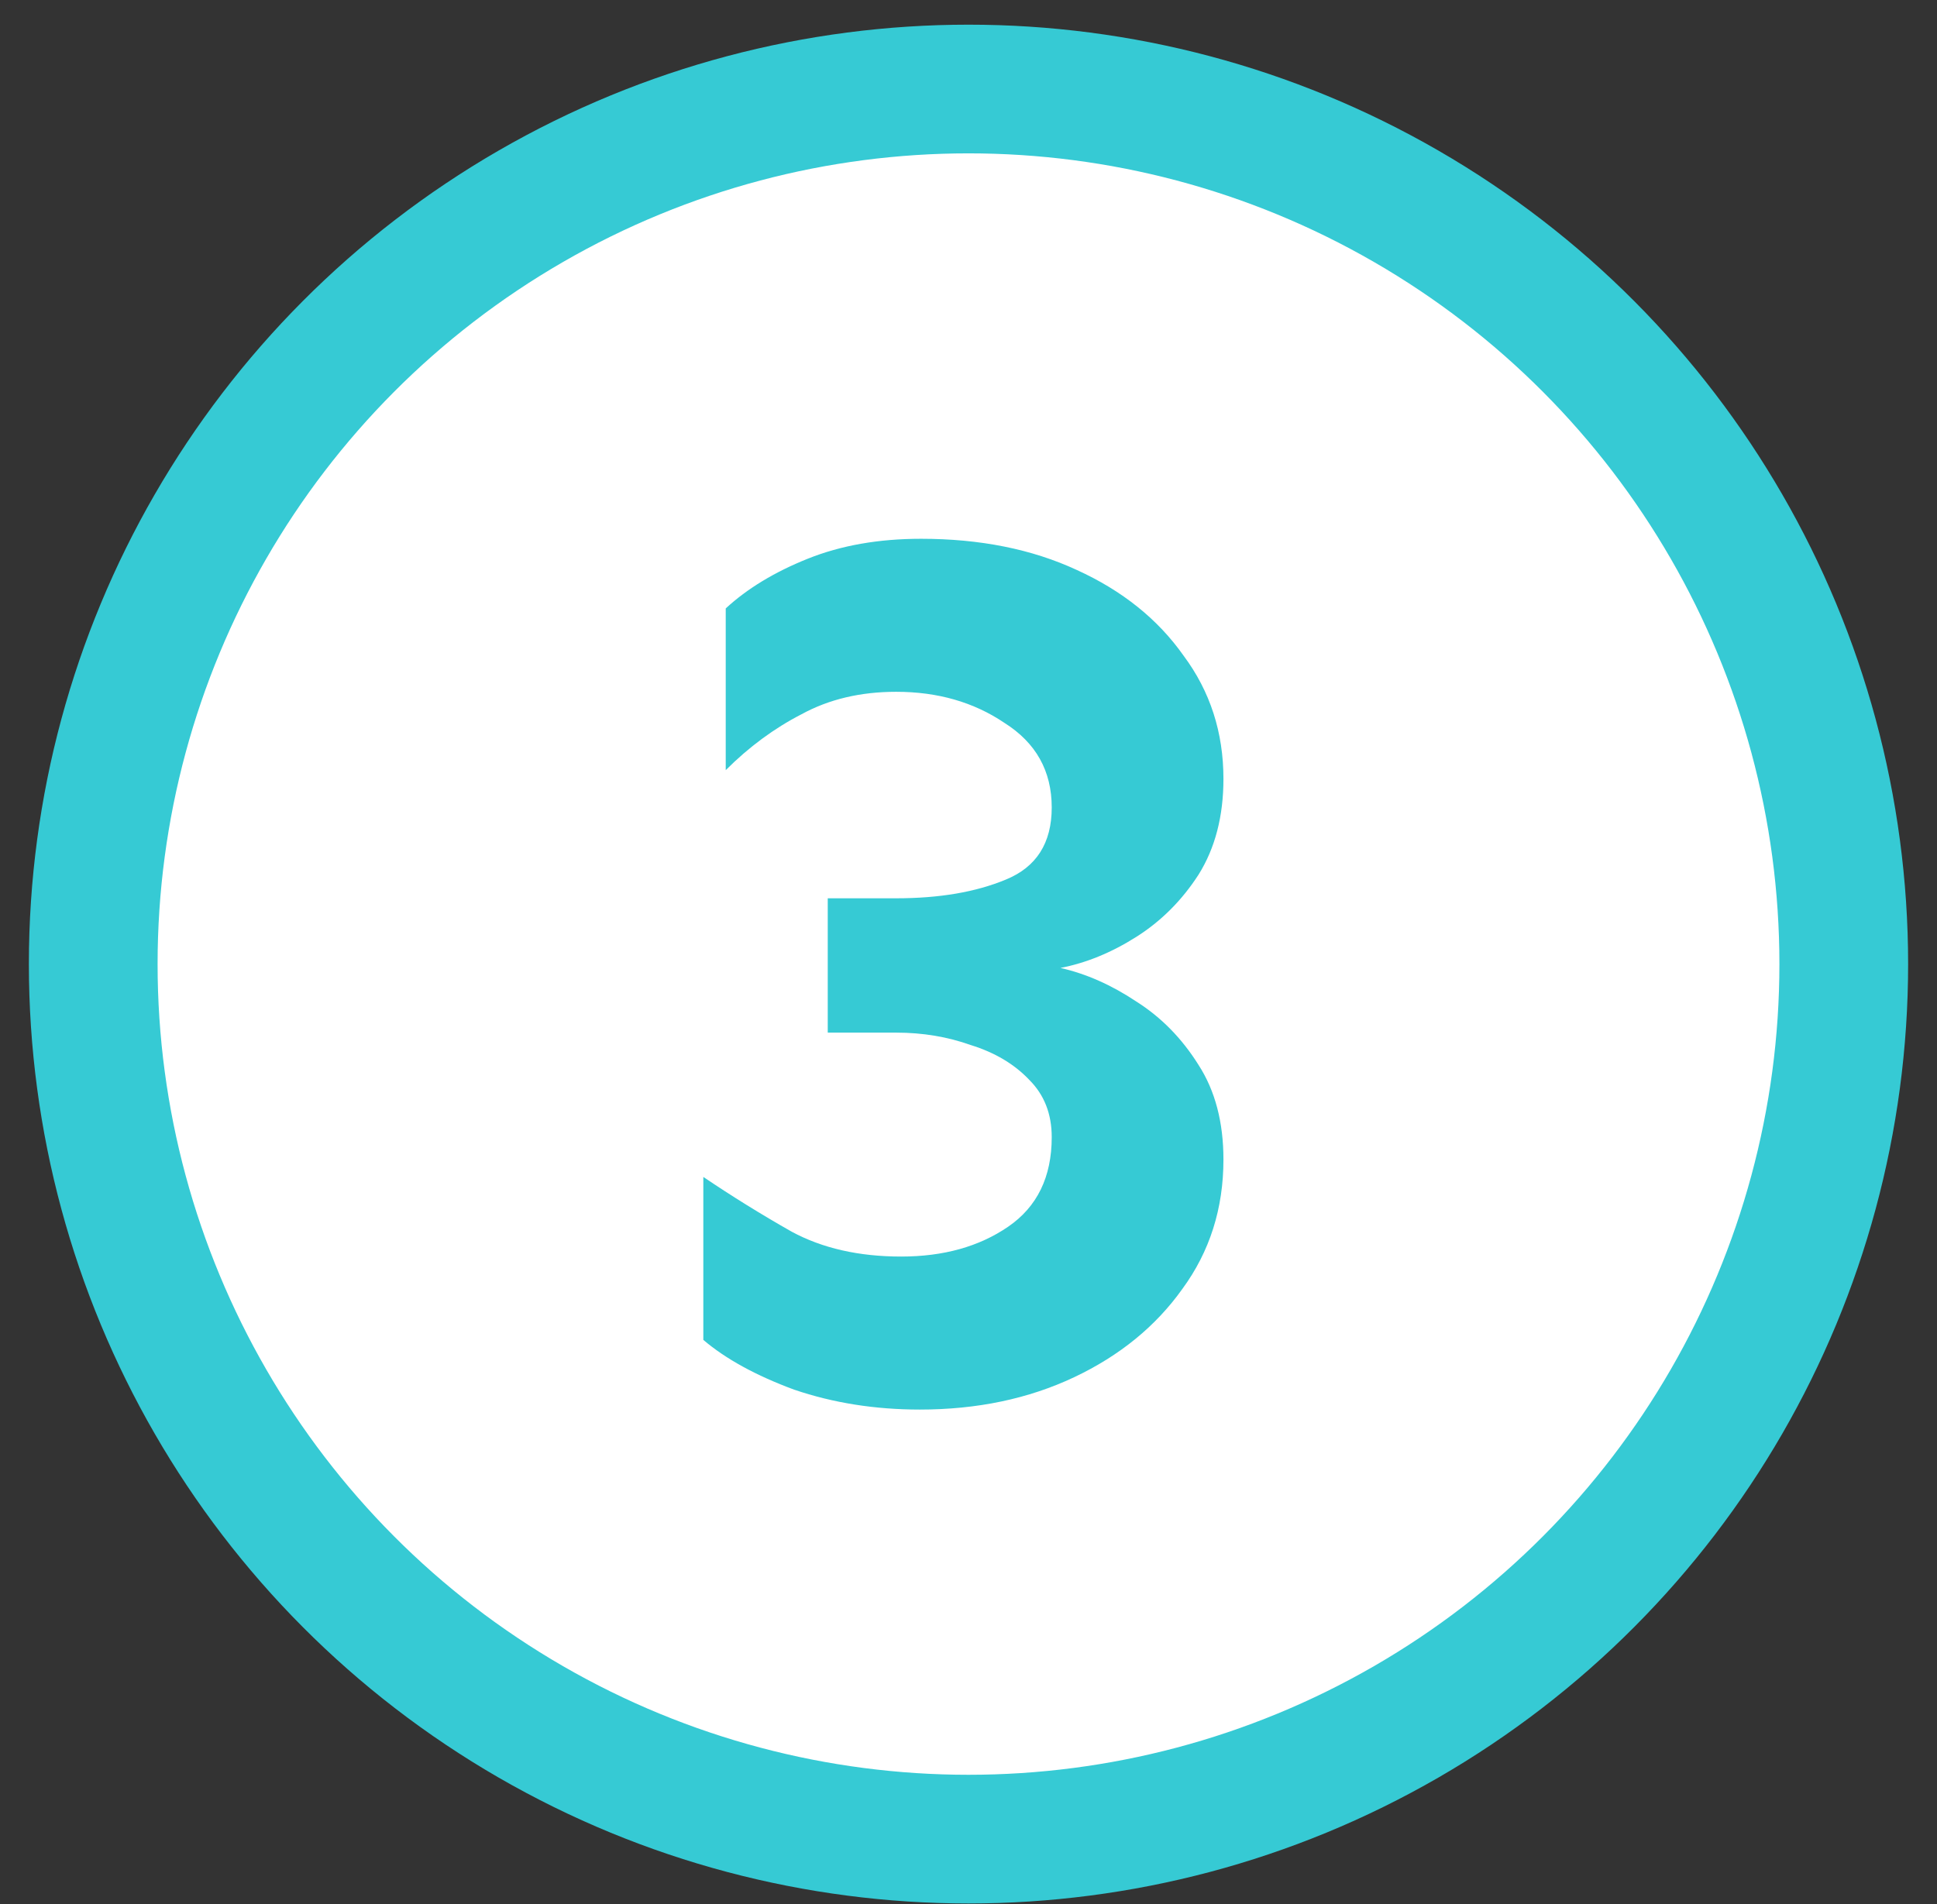 <svg width="60" height="59" viewBox="0 0 60 59" fill="none" xmlns="http://www.w3.org/2000/svg">
<rect x="0" y="0" width="60" height="59" fill="#333333" stroke="none"/>
<circle cx="30" cy="29.87" r="27.112" fill="white" stroke="#36CAD4" stroke-width="3.987"/>
<path d="M28.531 16.693C30.355 16.693 31.961 17.014 33.349 17.657C34.762 18.299 35.867 19.185 36.663 20.316C37.486 21.421 37.897 22.693 37.897 24.132C37.897 25.288 37.64 26.277 37.126 27.099C36.612 27.896 35.97 28.538 35.199 29.027C34.428 29.515 33.644 29.836 32.848 29.99C33.644 30.17 34.428 30.517 35.199 31.031C35.97 31.519 36.612 32.174 37.126 32.996C37.64 33.793 37.897 34.77 37.897 35.926C37.897 37.442 37.473 38.778 36.625 39.934C35.803 41.09 34.685 42.003 33.272 42.671C31.858 43.339 30.265 43.673 28.492 43.673C27.105 43.673 25.807 43.467 24.599 43.056C23.418 42.619 22.48 42.105 21.786 41.514V36.465C22.66 37.056 23.572 37.622 24.522 38.161C25.473 38.675 26.604 38.932 27.914 38.932C29.225 38.932 30.329 38.624 31.229 38.007C32.128 37.39 32.578 36.465 32.578 35.232C32.578 34.513 32.347 33.922 31.884 33.459C31.422 32.971 30.818 32.611 30.073 32.38C29.353 32.123 28.582 31.994 27.76 31.994H25.64V27.832H27.76C29.096 27.832 30.227 27.639 31.152 27.254C32.102 26.868 32.578 26.123 32.578 25.018C32.578 23.888 32.09 23.014 31.113 22.397C30.163 21.755 29.045 21.434 27.76 21.434C26.655 21.434 25.679 21.665 24.831 22.128C23.983 22.564 23.199 23.142 22.48 23.862V18.851C23.148 18.235 23.996 17.721 25.023 17.31C26.051 16.898 27.22 16.693 28.531 16.693Z" fill="#36CAD4"/>
</svg>
